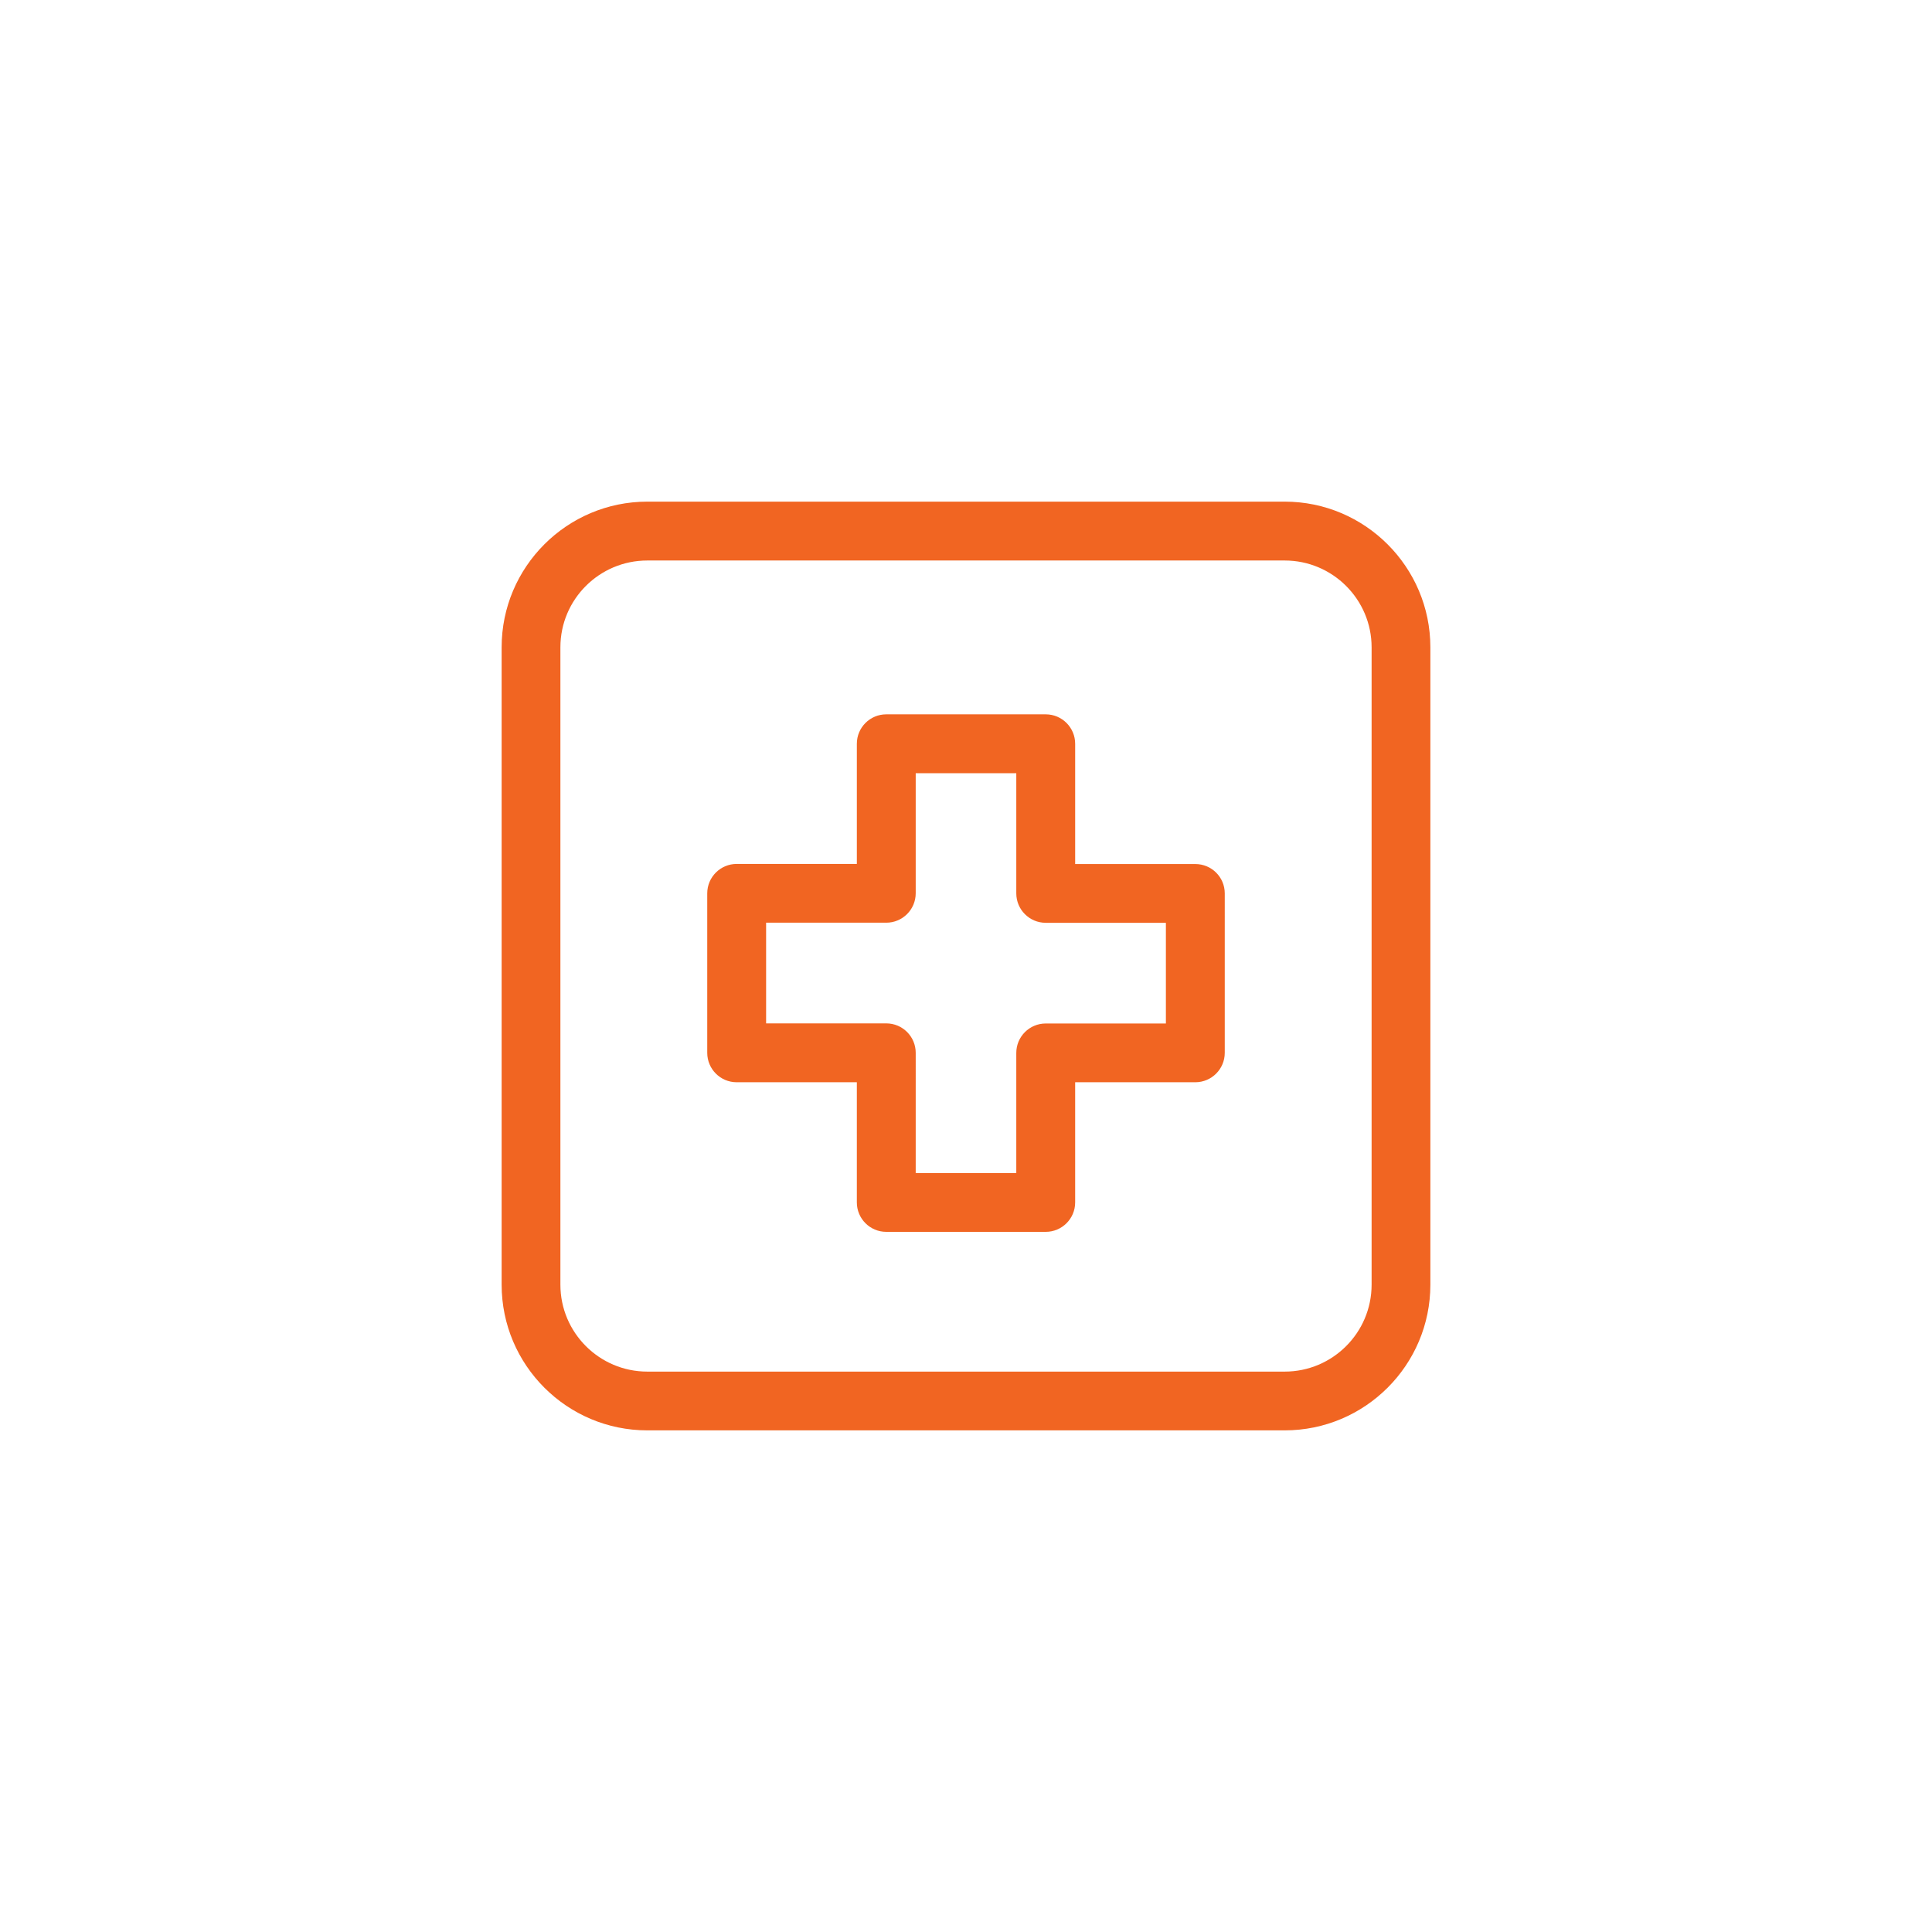 <?xml version="1.0" encoding="utf-8"?>
<!-- Generator: Adobe Illustrator 23.1.0, SVG Export Plug-In . SVG Version: 6.00 Build 0)  -->
<svg version="1.1" id="Layer_1" xmlns="http://www.w3.org/2000/svg" xmlns:xlink="http://www.w3.org/1999/xlink" x="0px" y="0px"
	 viewBox="0 0 182.48 182.48" style="enable-background:new 0 0 182.48 182.48;" xml:space="preserve">
<g>
	<path style="fill:#f16522"  d="M112.9,81.61h-11.35V70.25c0-1.53-1.24-2.78-2.78-2.78H83.71c-1.53,0-2.78,1.24-2.78,2.78v11.35H69.58
		c-1.53,0-2.78,1.24-2.78,2.78v15.06c0,1.53,1.24,2.78,2.78,2.78h11.35v11.35c0,1.53,1.24,2.78,2.78,2.78h15.06
		c1.53,0,2.78-1.24,2.78-2.78v-11.35h11.35c1.53,0,2.78-1.24,2.78-2.78V84.38C115.68,82.85,114.44,81.61,112.9,81.61 M110.13,96.67
		H98.77c-1.53,0-2.78,1.24-2.78,2.78v11.35h-9.5V99.44c0-1.53-1.24-2.78-2.78-2.78H72.36v-9.51h11.35c1.53,0,2.78-1.24,2.78-2.78
		V73.03h9.5v11.35c0,1.53,1.24,2.78,2.78,2.78h11.35V96.67z"/>
	<path style="fill:#f16522"  d="M121.34,47.38h-60.2c-7.59,0-13.76,6.17-13.76,13.76v60.2c0,7.59,6.17,13.76,13.76,13.76h60.2
		c7.59,0,13.76-6.17,13.76-13.76v-60.2C135.1,53.56,128.93,47.38,121.34,47.38 M129.55,121.34c0,4.53-3.68,8.21-8.21,8.21h-60.2
		c-4.53,0-8.21-3.68-8.21-8.21v-60.2c0-4.53,3.68-8.2,8.21-8.2h60.2c4.53,0,8.21,3.68,8.21,8.2V121.34z"/>
</g>
</svg>
